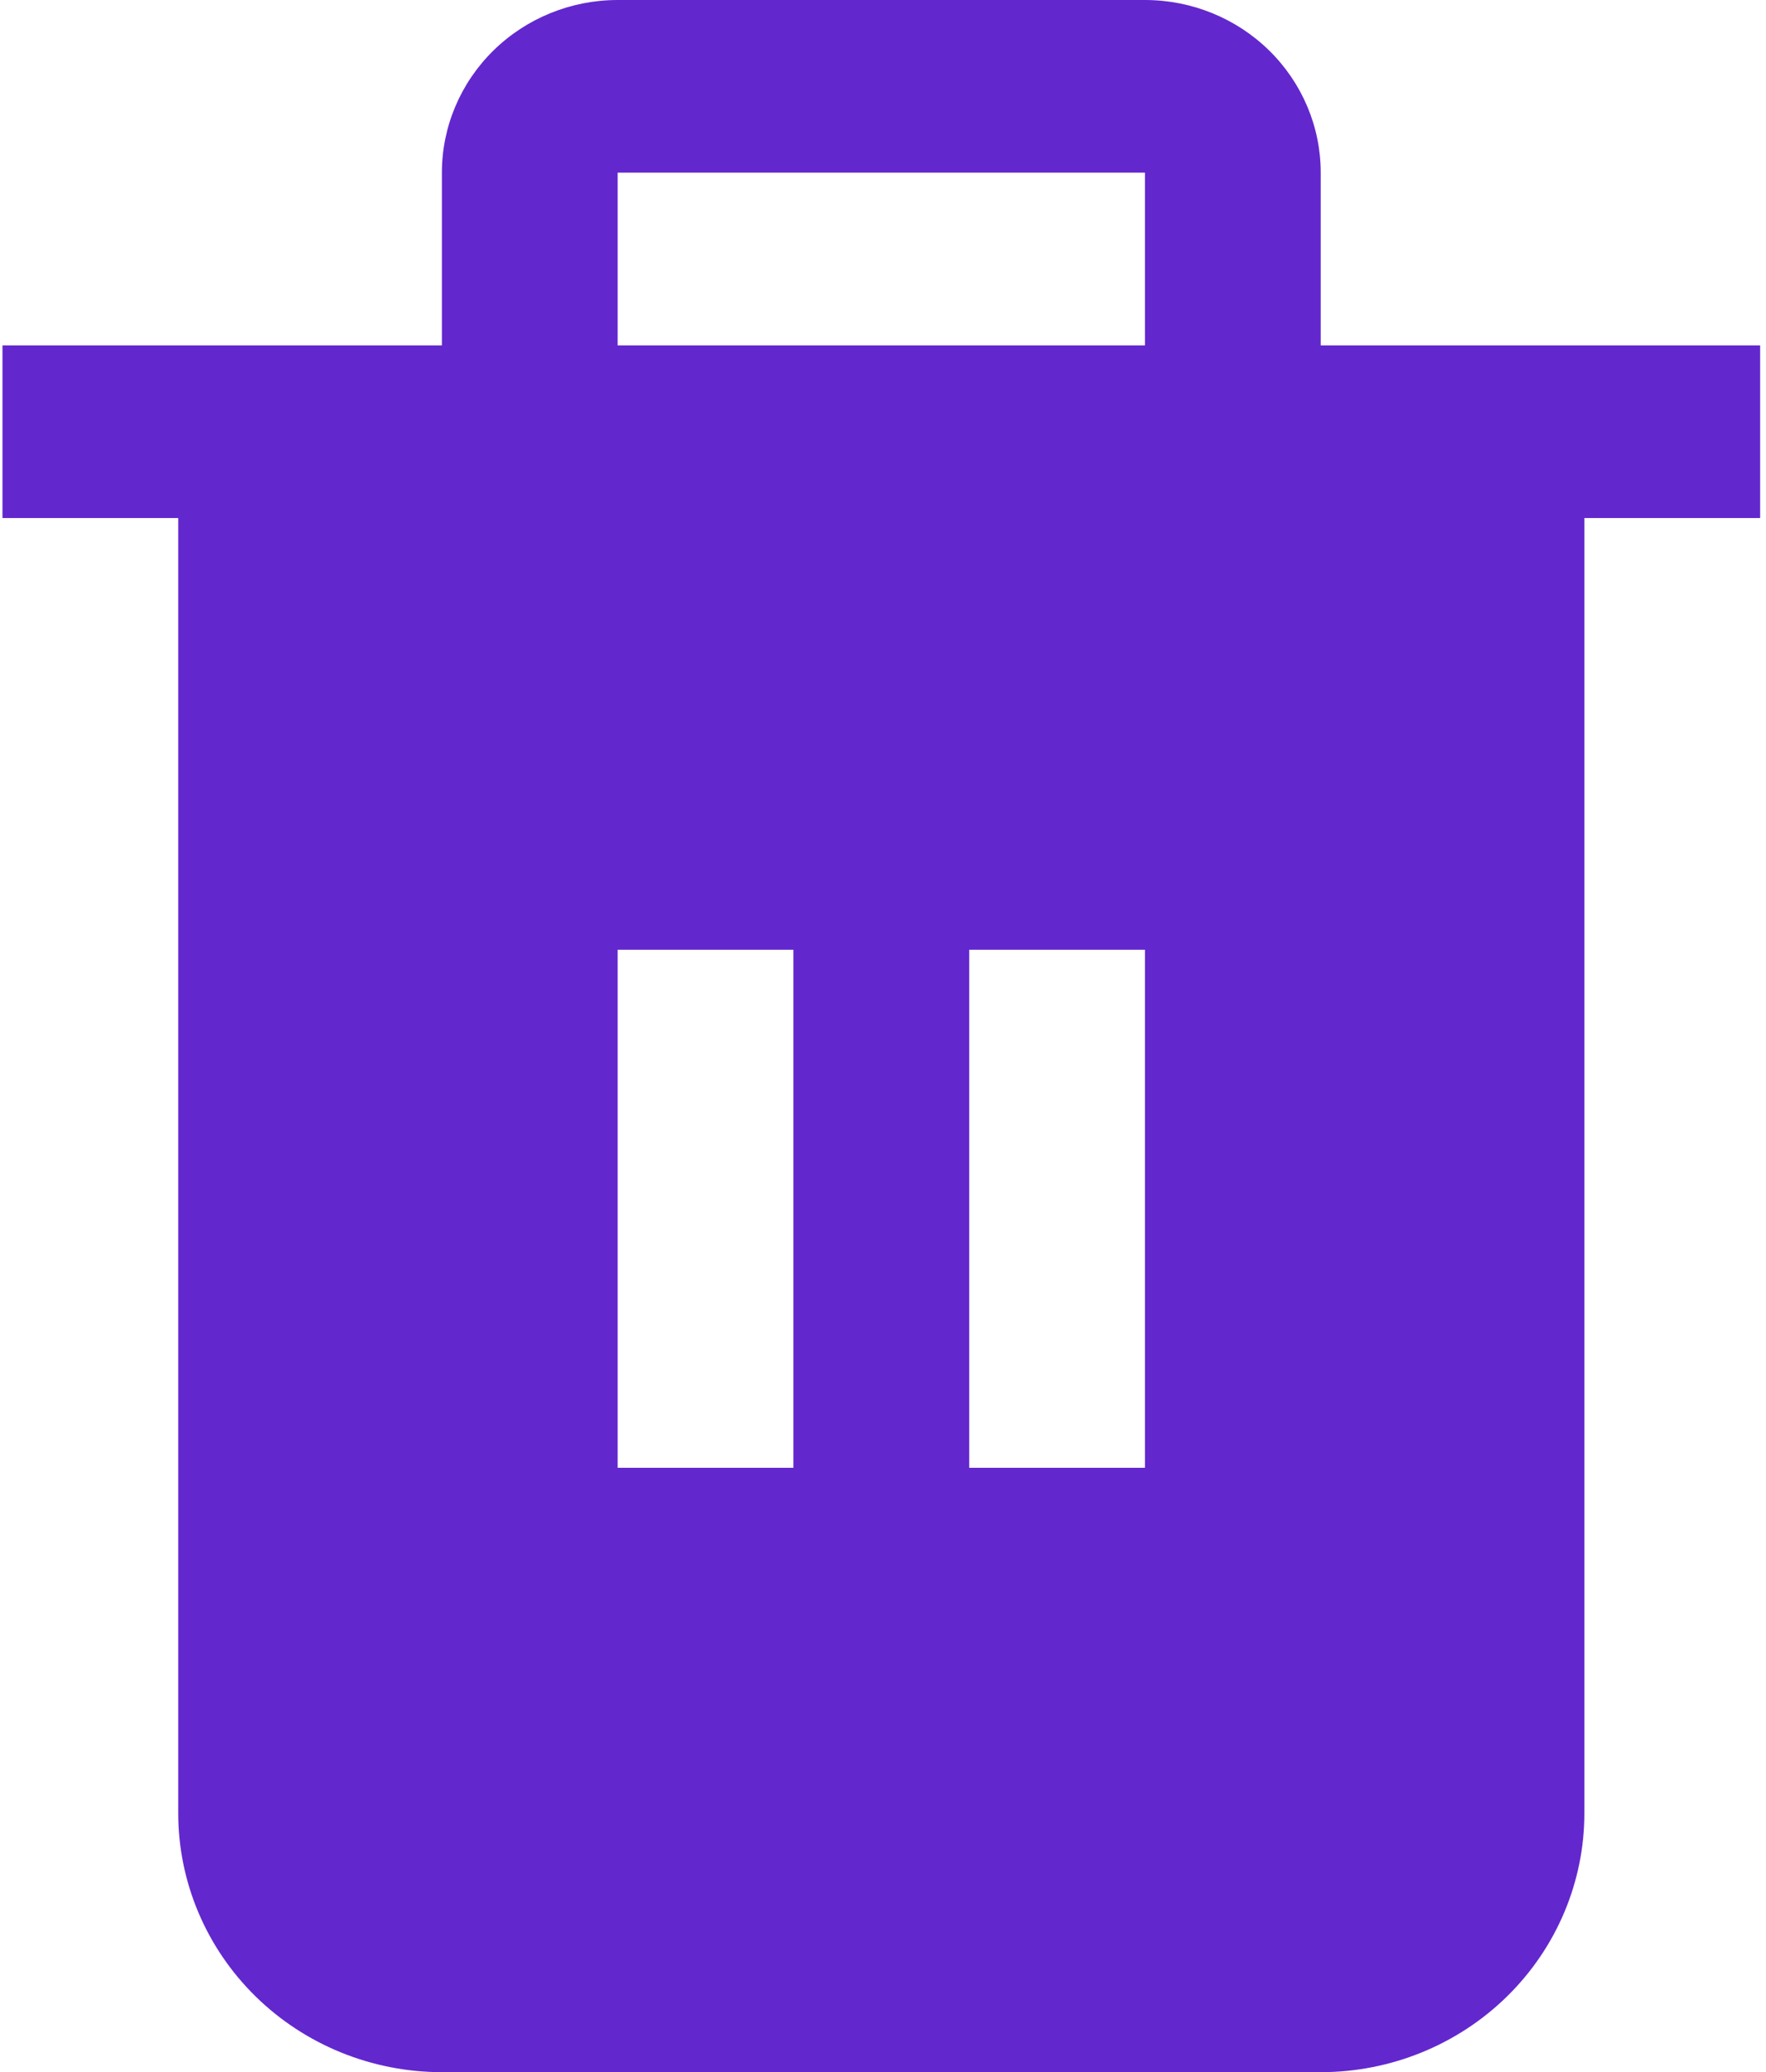 <svg width="214" height="251" viewBox="0 0 214 251" fill="none" xmlns="http://www.w3.org/2000/svg">
<path d="M160.043 41.833V20.917C160.043 15.369 157.799 10.049 153.804 6.126C149.81 2.204 144.393 0 138.744 0L74.846 0C69.197 0 63.78 2.204 59.785 6.126C55.791 10.049 53.547 15.369 53.547 20.917V41.833H0.299V62.75H21.598V219.625C21.598 227.946 24.964 235.927 30.956 241.81C36.947 247.694 45.074 251 53.547 251H160.043C168.516 251 176.642 247.694 182.634 241.81C188.626 235.927 191.992 227.946 191.992 219.625V62.75H213.291V41.833H160.043ZM96.145 177.792H74.846V115.042H96.145V177.792ZM138.744 177.792H117.444V115.042H138.744V177.792ZM138.744 41.833H74.846V20.917H138.744V41.833Z" fill="#6327CE"/>
</svg>
